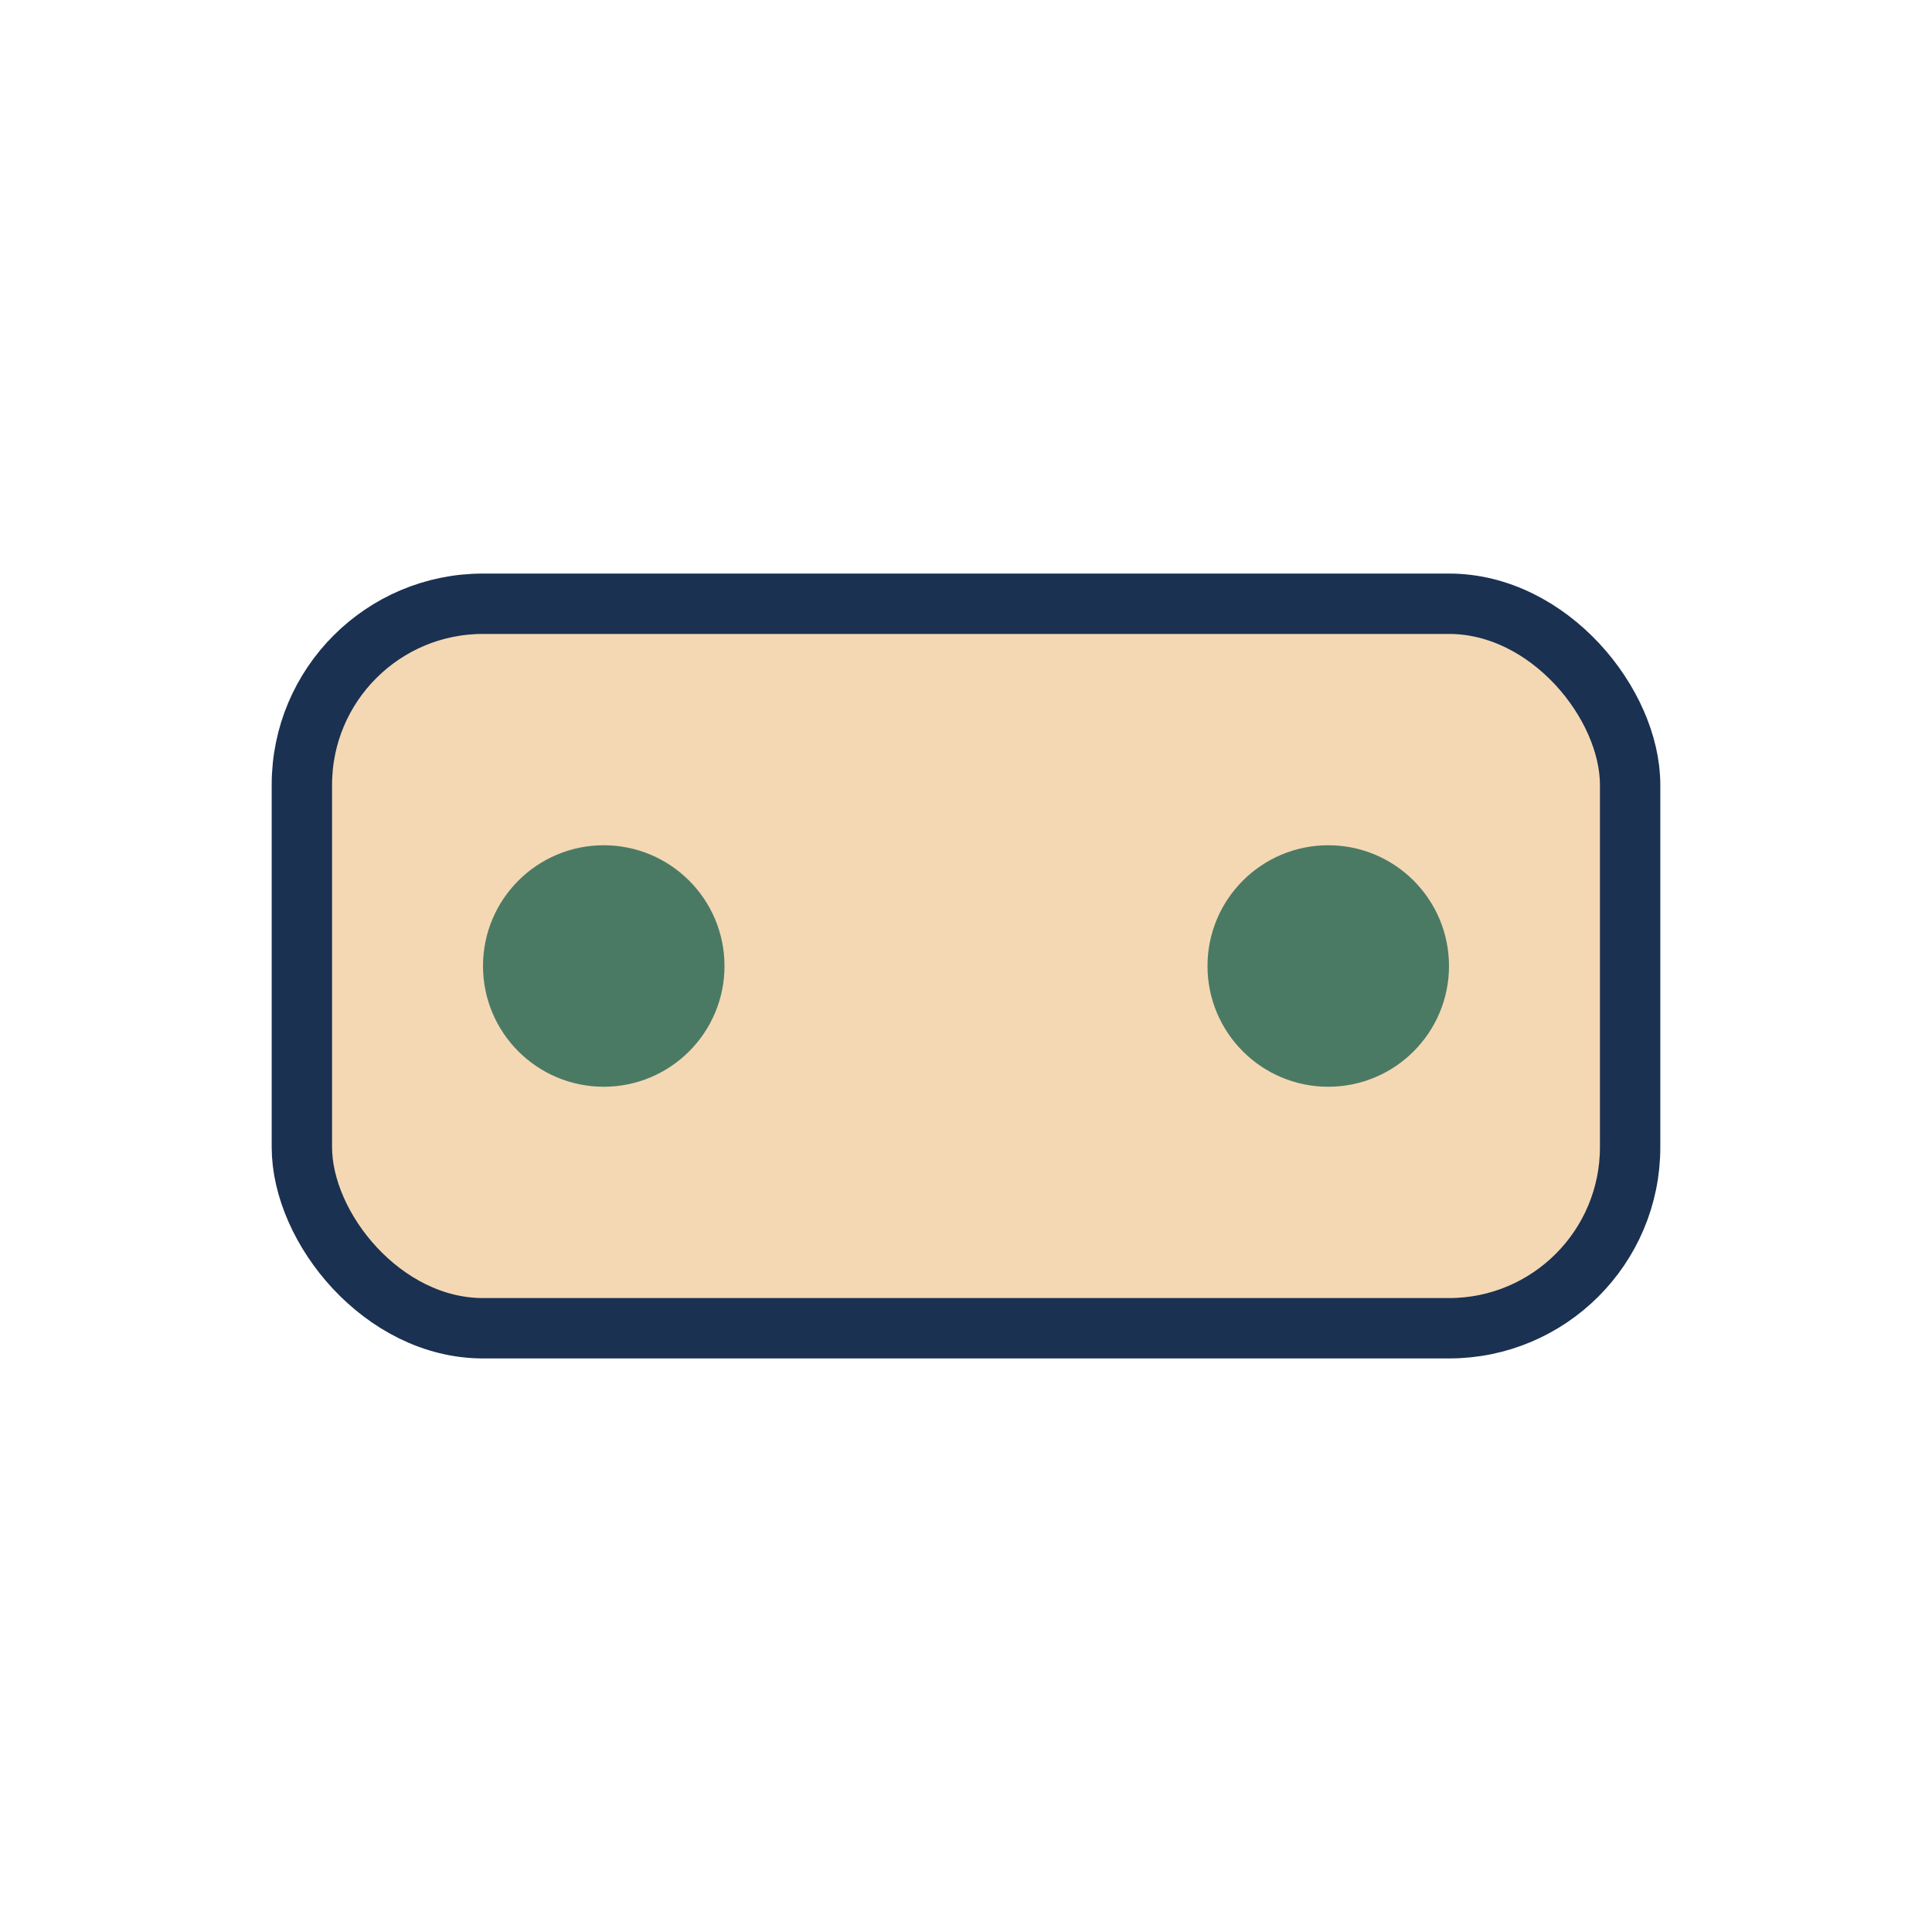 <?xml version="1.0" encoding="UTF-8"?>
<svg xmlns="http://www.w3.org/2000/svg" width="32" height="32" viewBox="0 0 32 32"><rect x="5" y="10" width="22" height="12" rx="3" fill="#F4D8B4" stroke="#1A3151"/><circle cx="10" cy="16" r="2" fill="#4B7A64"/><circle cx="22" cy="16" r="2" fill="#4B7A64"/></svg>